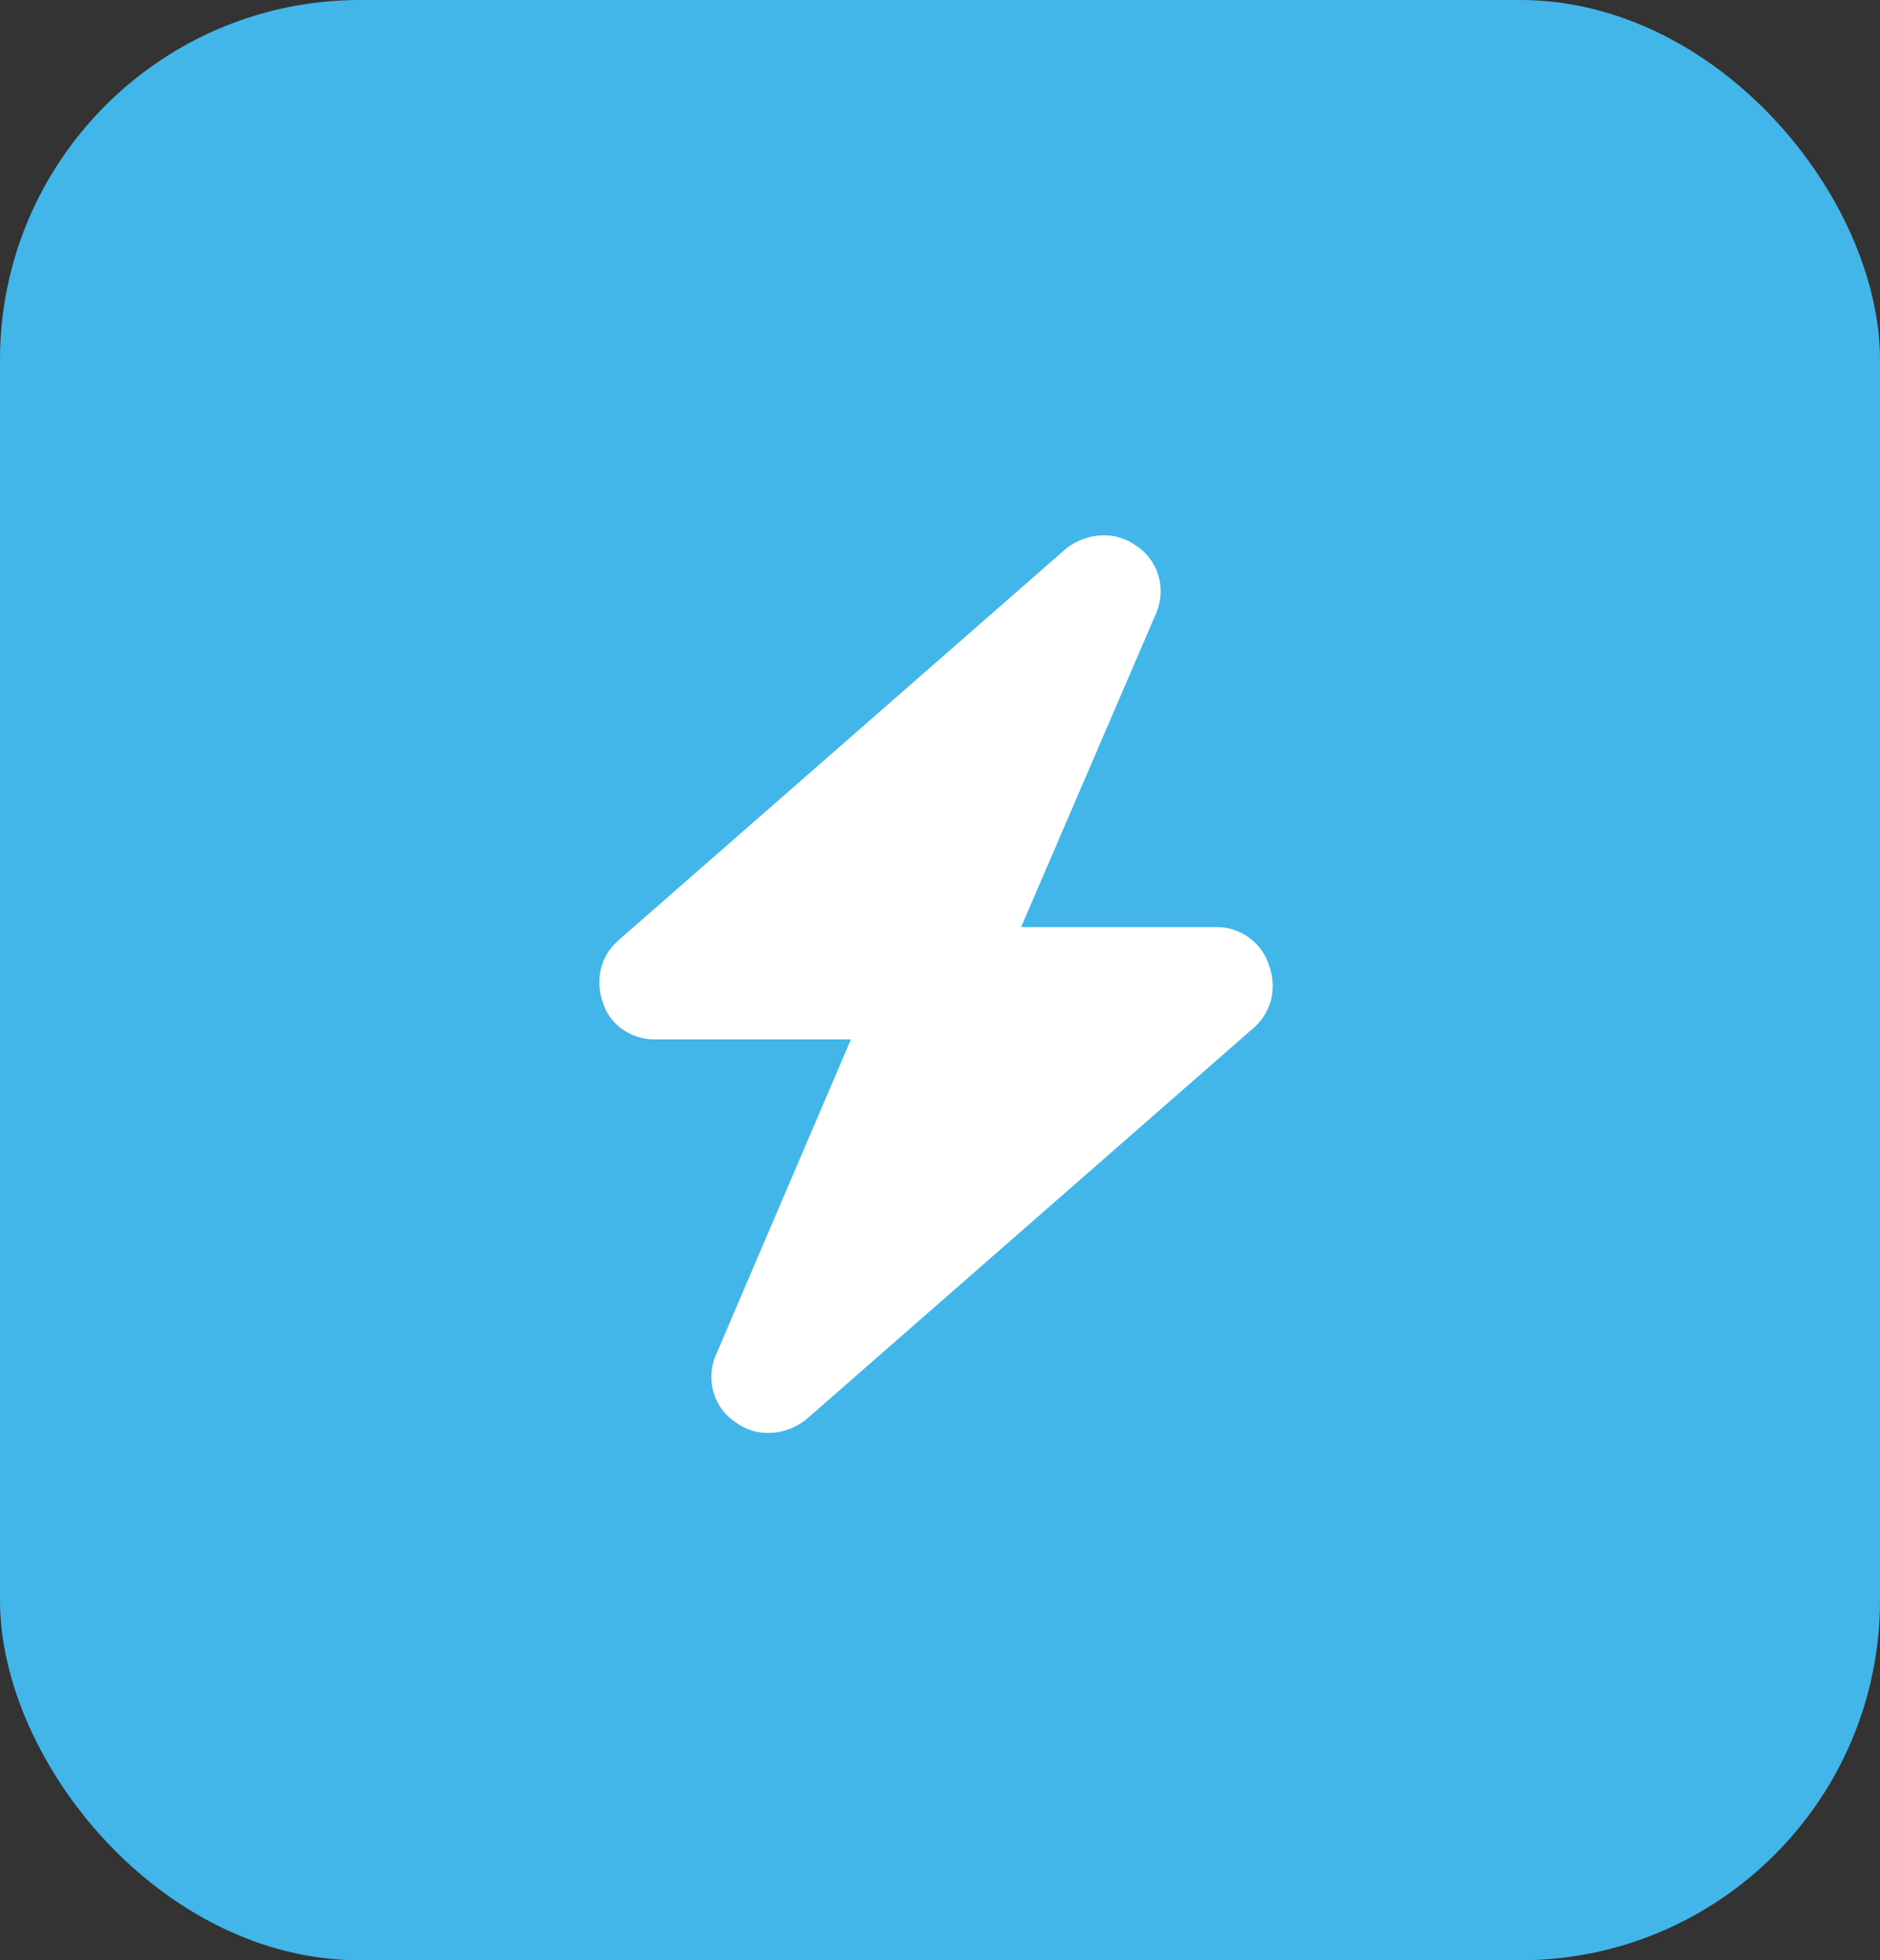 <svg width="47" height="49" viewBox="0 0 47 49" fill="none" xmlns="http://www.w3.org/2000/svg">
<rect x="0" y="0" width="47" height="49" fill="#333333" stroke="none"/>
<rect width="47" height="49" rx="9" fill="#42B6E9"/>
<path d="M25.528 23.174H30.441C31.012 23.174 31.538 23.569 31.713 24.095C31.933 24.665 31.801 25.279 31.363 25.674L20.133 35.5C19.606 35.895 18.904 35.939 18.378 35.544C17.851 35.193 17.632 34.492 17.895 33.877L21.273 25.981H16.36C15.79 25.981 15.263 25.63 15.088 25.104C14.868 24.534 15 23.919 15.439 23.525L26.669 13.698C27.195 13.304 27.897 13.26 28.423 13.655C28.95 14.005 29.169 14.707 28.906 15.322L25.528 23.174Z" fill="white"/>
</svg>
